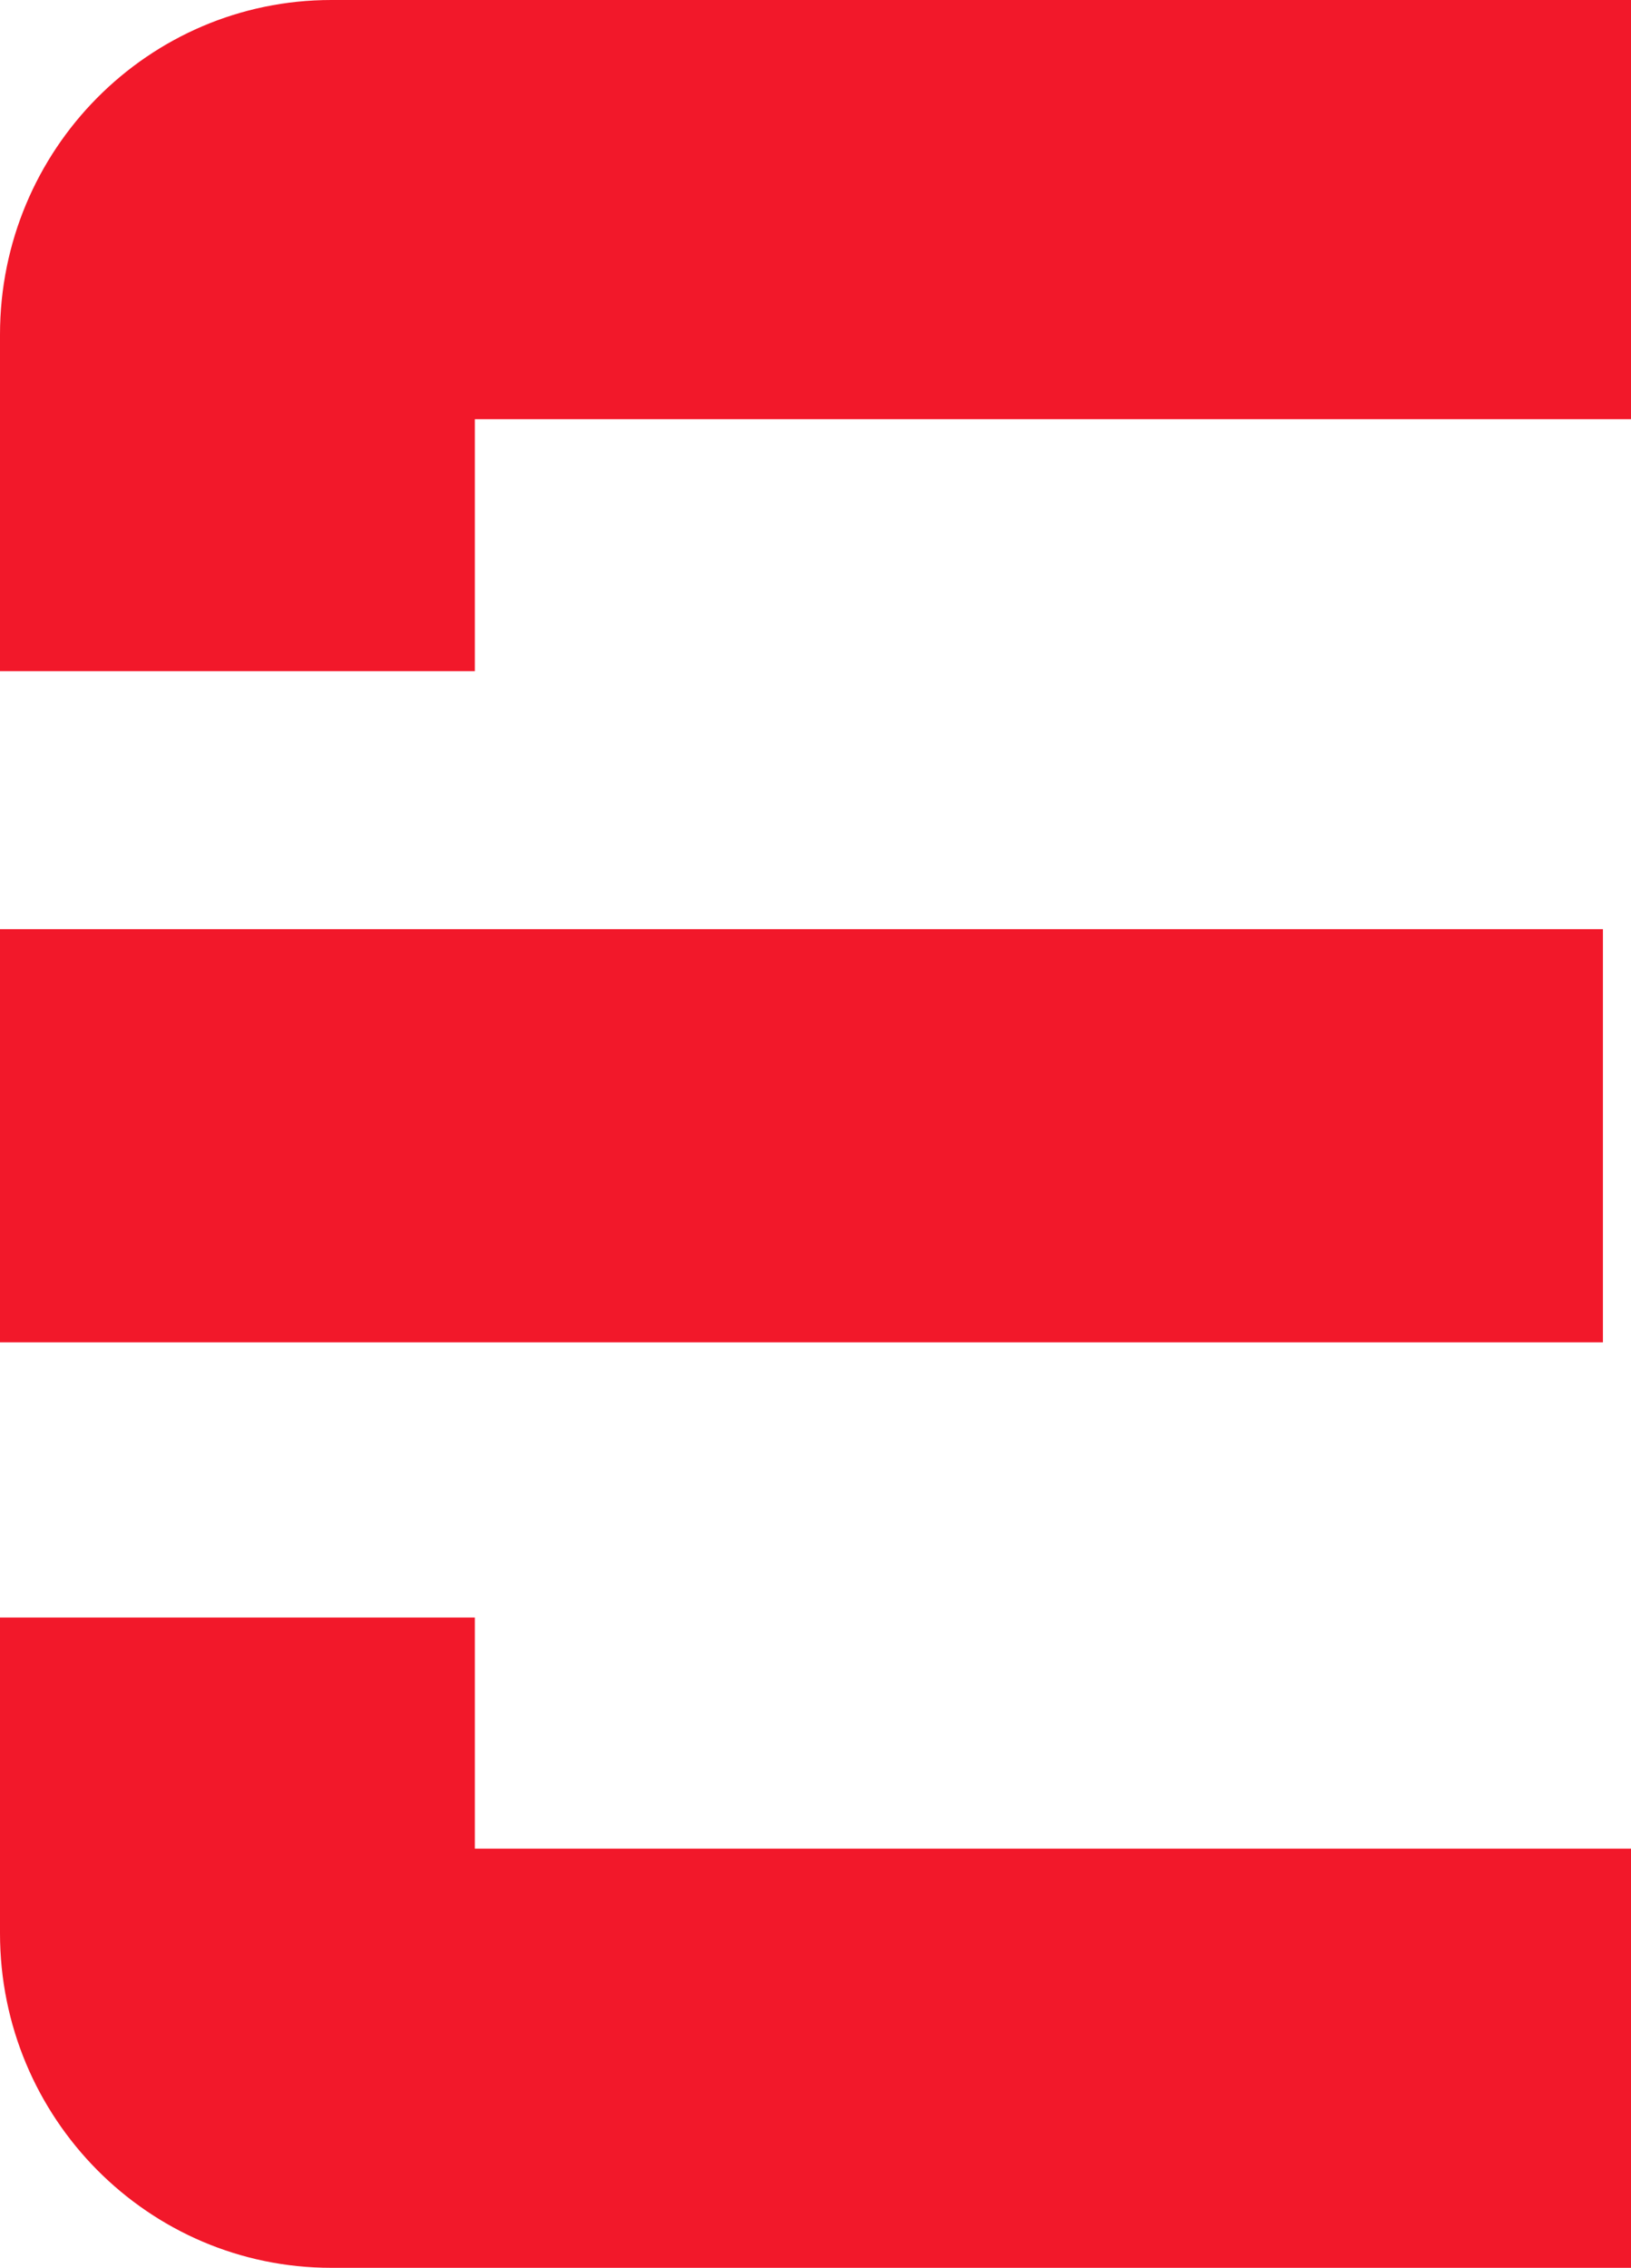 <svg xmlns="http://www.w3.org/2000/svg" version="1.1" xmlns:xlink="http://www.w3.org/1999/xlink" width="108.61" height="151"><svg id="SvgjsSvg1005" data-name="Layer 1" xmlns="http://www.w3.org/2000/svg" viewBox="0 0 108.61 151">
  <defs>
    <style>
      .cls-1 {
        fill: #f2182a;
      }
    </style>
  </defs>
  <path class="cls-1" d="M31.62,123.09h76.99v27.91H22.06c-12.18,0-22.06-9.97-22.06-22.27v-21.03h31.62v15.39ZM106.74,89.38H0v-27.51h106.74v27.51ZM108.61,27.91H31.62v16.78H0v-22.42C0,9.97,9.88,0,22.06,0h86.55v27.91ZM108.61,27.91"></path>
</svg><style>@media (prefers-color-scheme: light) { :root { filter: none; } }
@media (prefers-color-scheme: dark) { :root { filter: none; } }
</style></svg>